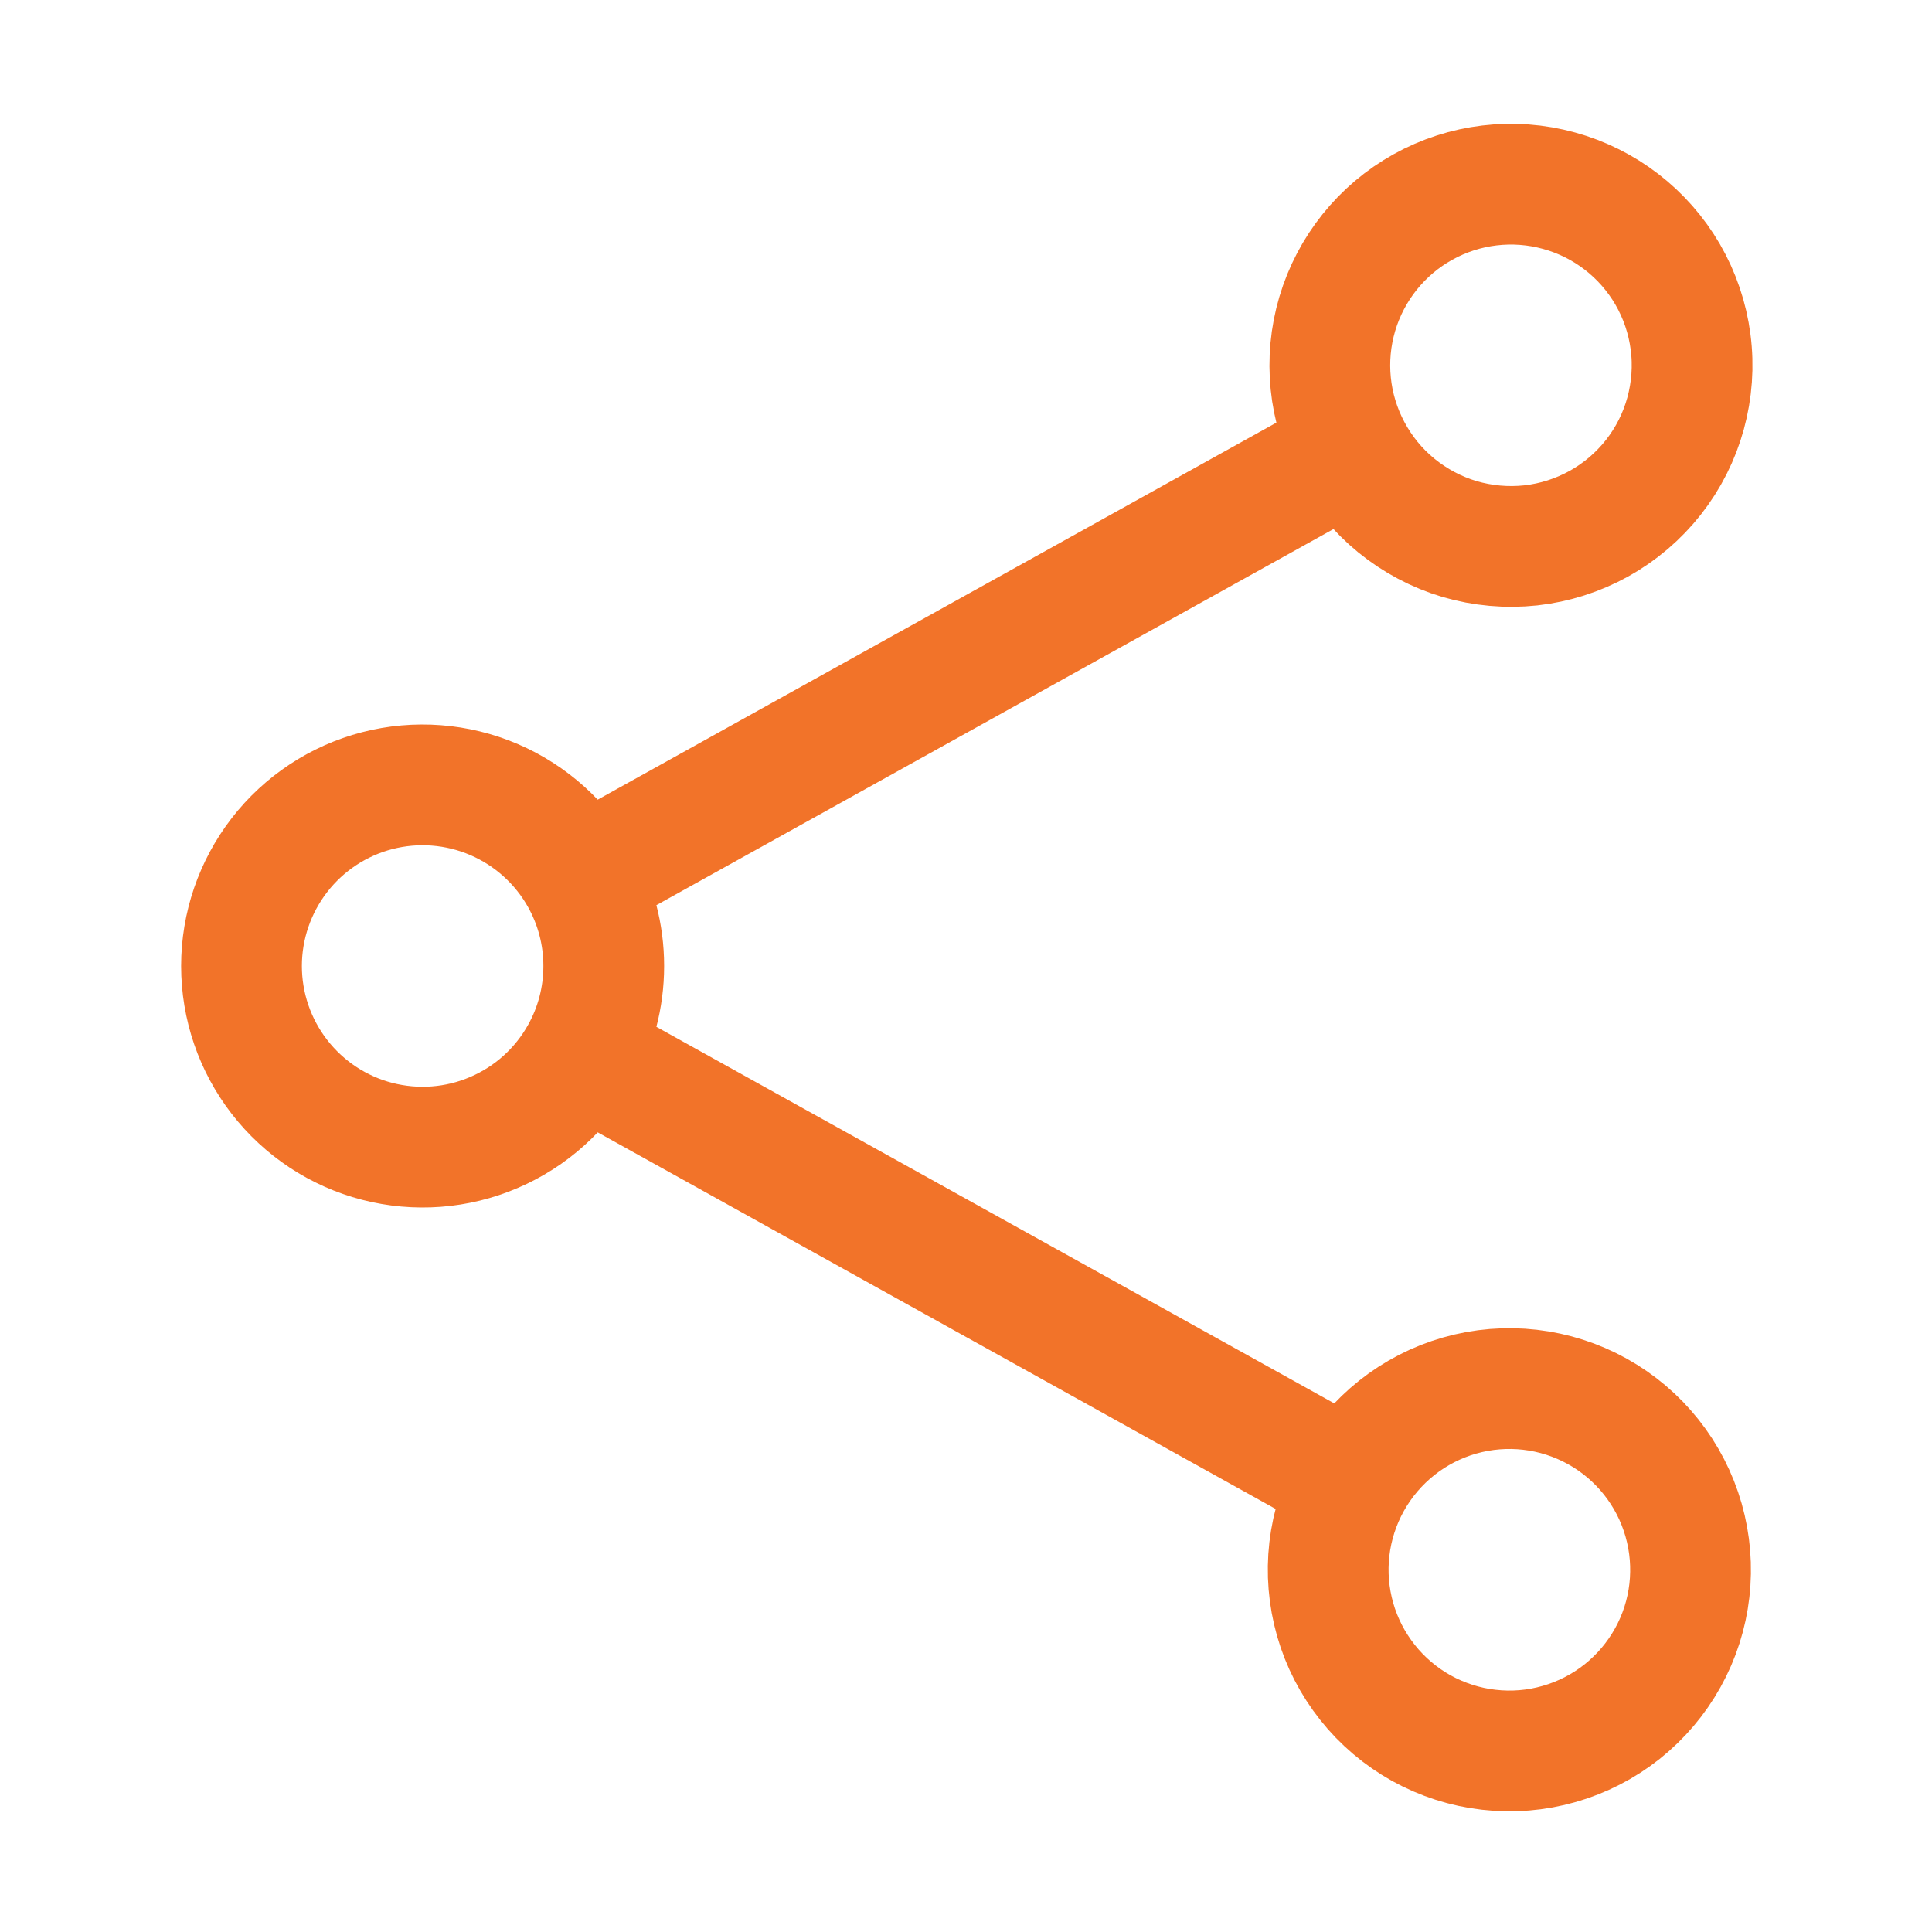 <svg width="24" height="24" viewBox="0 0 24 24" fill="none" xmlns="http://www.w3.org/2000/svg">
<path d="M7.217 10.907C6.975 10.472 6.595 10.129 6.136 9.932C5.678 9.736 5.168 9.697 4.685 9.822C4.203 9.947 3.776 10.229 3.471 10.623C3.166 11.018 3 11.502 3 12C3 12.499 3.166 12.983 3.471 13.377C3.776 13.771 4.203 14.053 4.685 14.178C5.168 14.303 5.678 14.265 6.136 14.068C6.595 13.872 6.975 13.529 7.217 13.093M7.217 10.907C7.397 11.231 7.5 11.603 7.5 12C7.5 12.397 7.397 12.77 7.217 13.093M7.217 10.907L16.783 5.593M7.217 13.093L16.783 18.407M16.783 5.593C16.923 5.857 17.114 6.091 17.346 6.28C17.578 6.469 17.845 6.611 18.131 6.696C18.418 6.78 18.719 6.807 19.016 6.775C19.313 6.742 19.601 6.65 19.863 6.505C20.124 6.36 20.354 6.164 20.539 5.929C20.724 5.694 20.86 5.424 20.939 5.136C21.018 4.847 21.04 4.546 21.001 4.249C20.963 3.953 20.866 3.667 20.716 3.408C20.42 2.899 19.936 2.525 19.367 2.369C18.799 2.212 18.192 2.285 17.677 2.571C17.162 2.857 16.78 3.334 16.612 3.899C16.445 4.465 16.506 5.073 16.783 5.593ZM16.783 18.407C16.639 18.666 16.548 18.95 16.514 19.243C16.48 19.537 16.505 19.834 16.586 20.119C16.667 20.403 16.804 20.668 16.988 20.9C17.171 21.131 17.399 21.324 17.657 21.468C17.916 21.611 18.2 21.703 18.493 21.736C18.787 21.77 19.084 21.746 19.369 21.664C19.653 21.583 19.918 21.447 20.15 21.263C20.381 21.079 20.574 20.852 20.718 20.593C21.008 20.072 21.078 19.456 20.914 18.882C20.75 18.308 20.365 17.823 19.843 17.533C19.321 17.243 18.706 17.172 18.132 17.336C17.558 17.5 17.073 17.886 16.783 18.407Z" stroke="#F27329" stroke-width="1.5" stroke-linecap="round" stroke-linejoin="round"/>
</svg>
